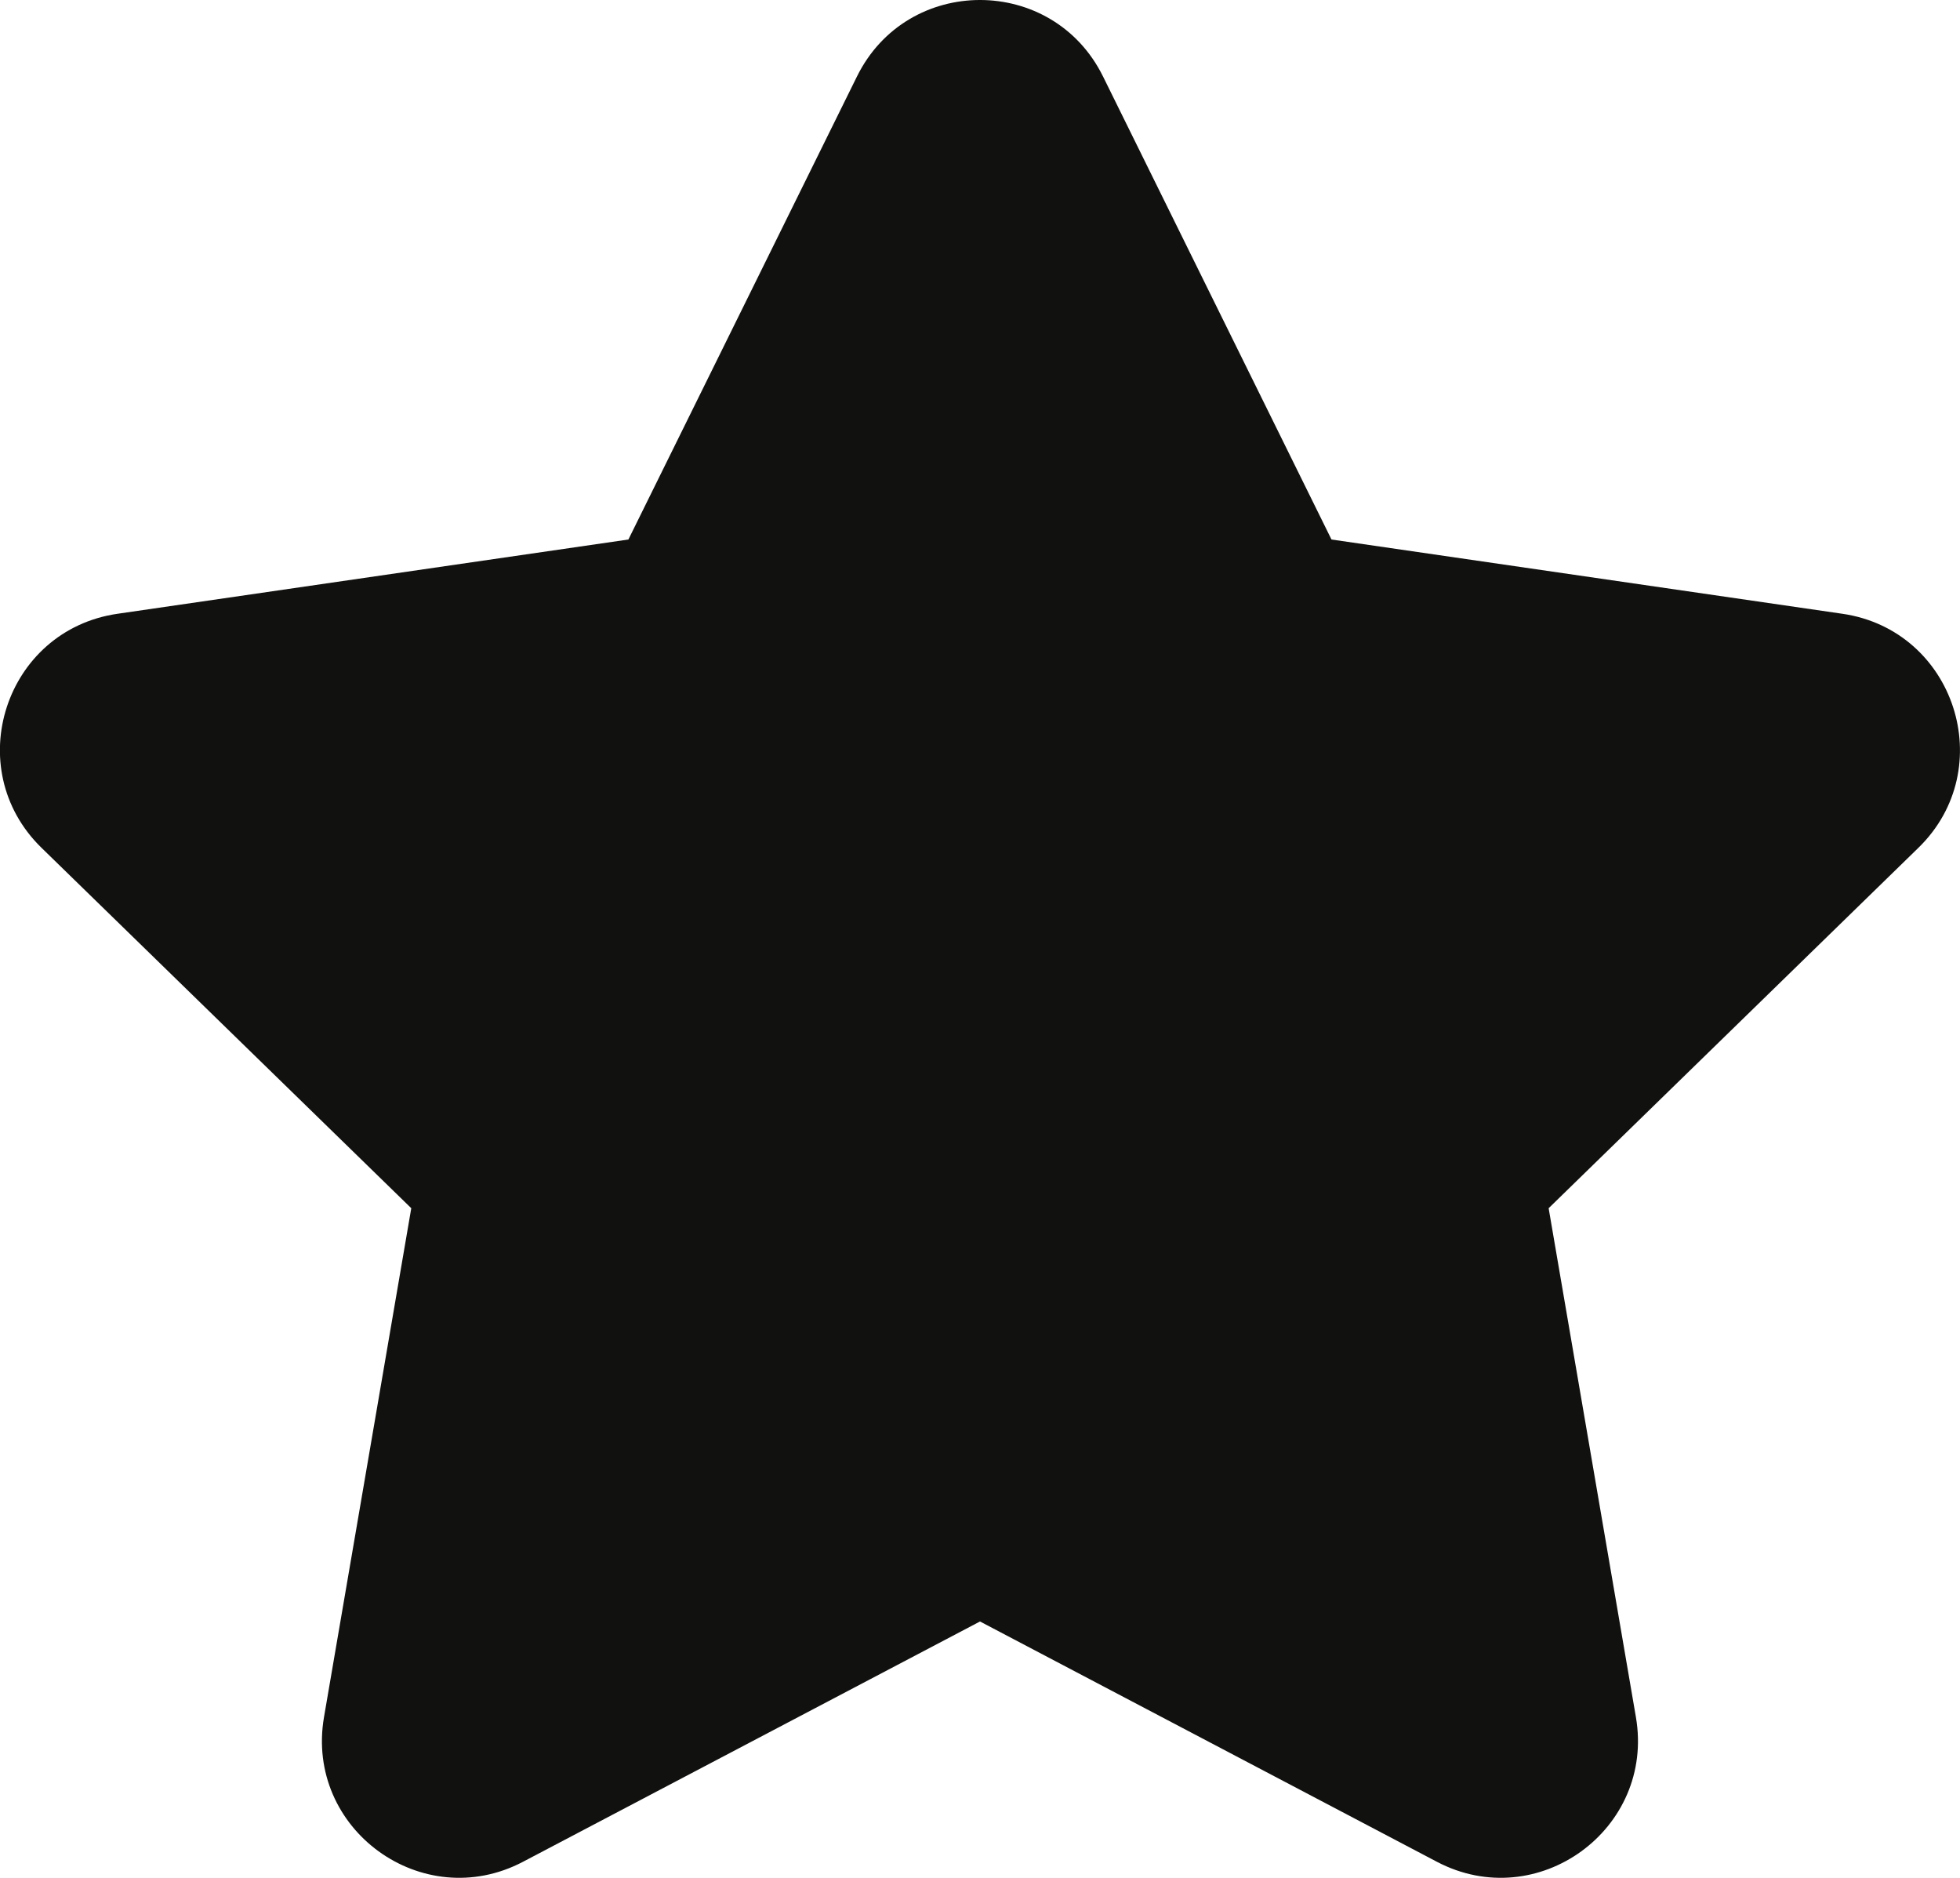 <svg xmlns="http://www.w3.org/2000/svg" viewBox="0 0 662.58 634.69"><defs><style>.cls-1{fill:#11110f;}</style></defs><g id="Слой_2" data-name="Слой 2"><g id="objects"><path class="cls-1" d="M372.88,25.85l77.23,156.5,172.71,25.1c38,5.52,53.23,52.27,25.7,79.1l-125,121.82,29.5,172c6.5,37.89-33.27,66.78-67.29,48.89L331.29,548.05,176.82,629.26c-34,17.89-73.79-11-67.29-48.89l29.5-172-125-121.82c-27.53-26.83-12.34-73.58,25.7-79.1l172.7-25.1L289.7,25.85C306.71-8.62,355.86-8.62,372.88,25.85Z"/></g></g></svg>
